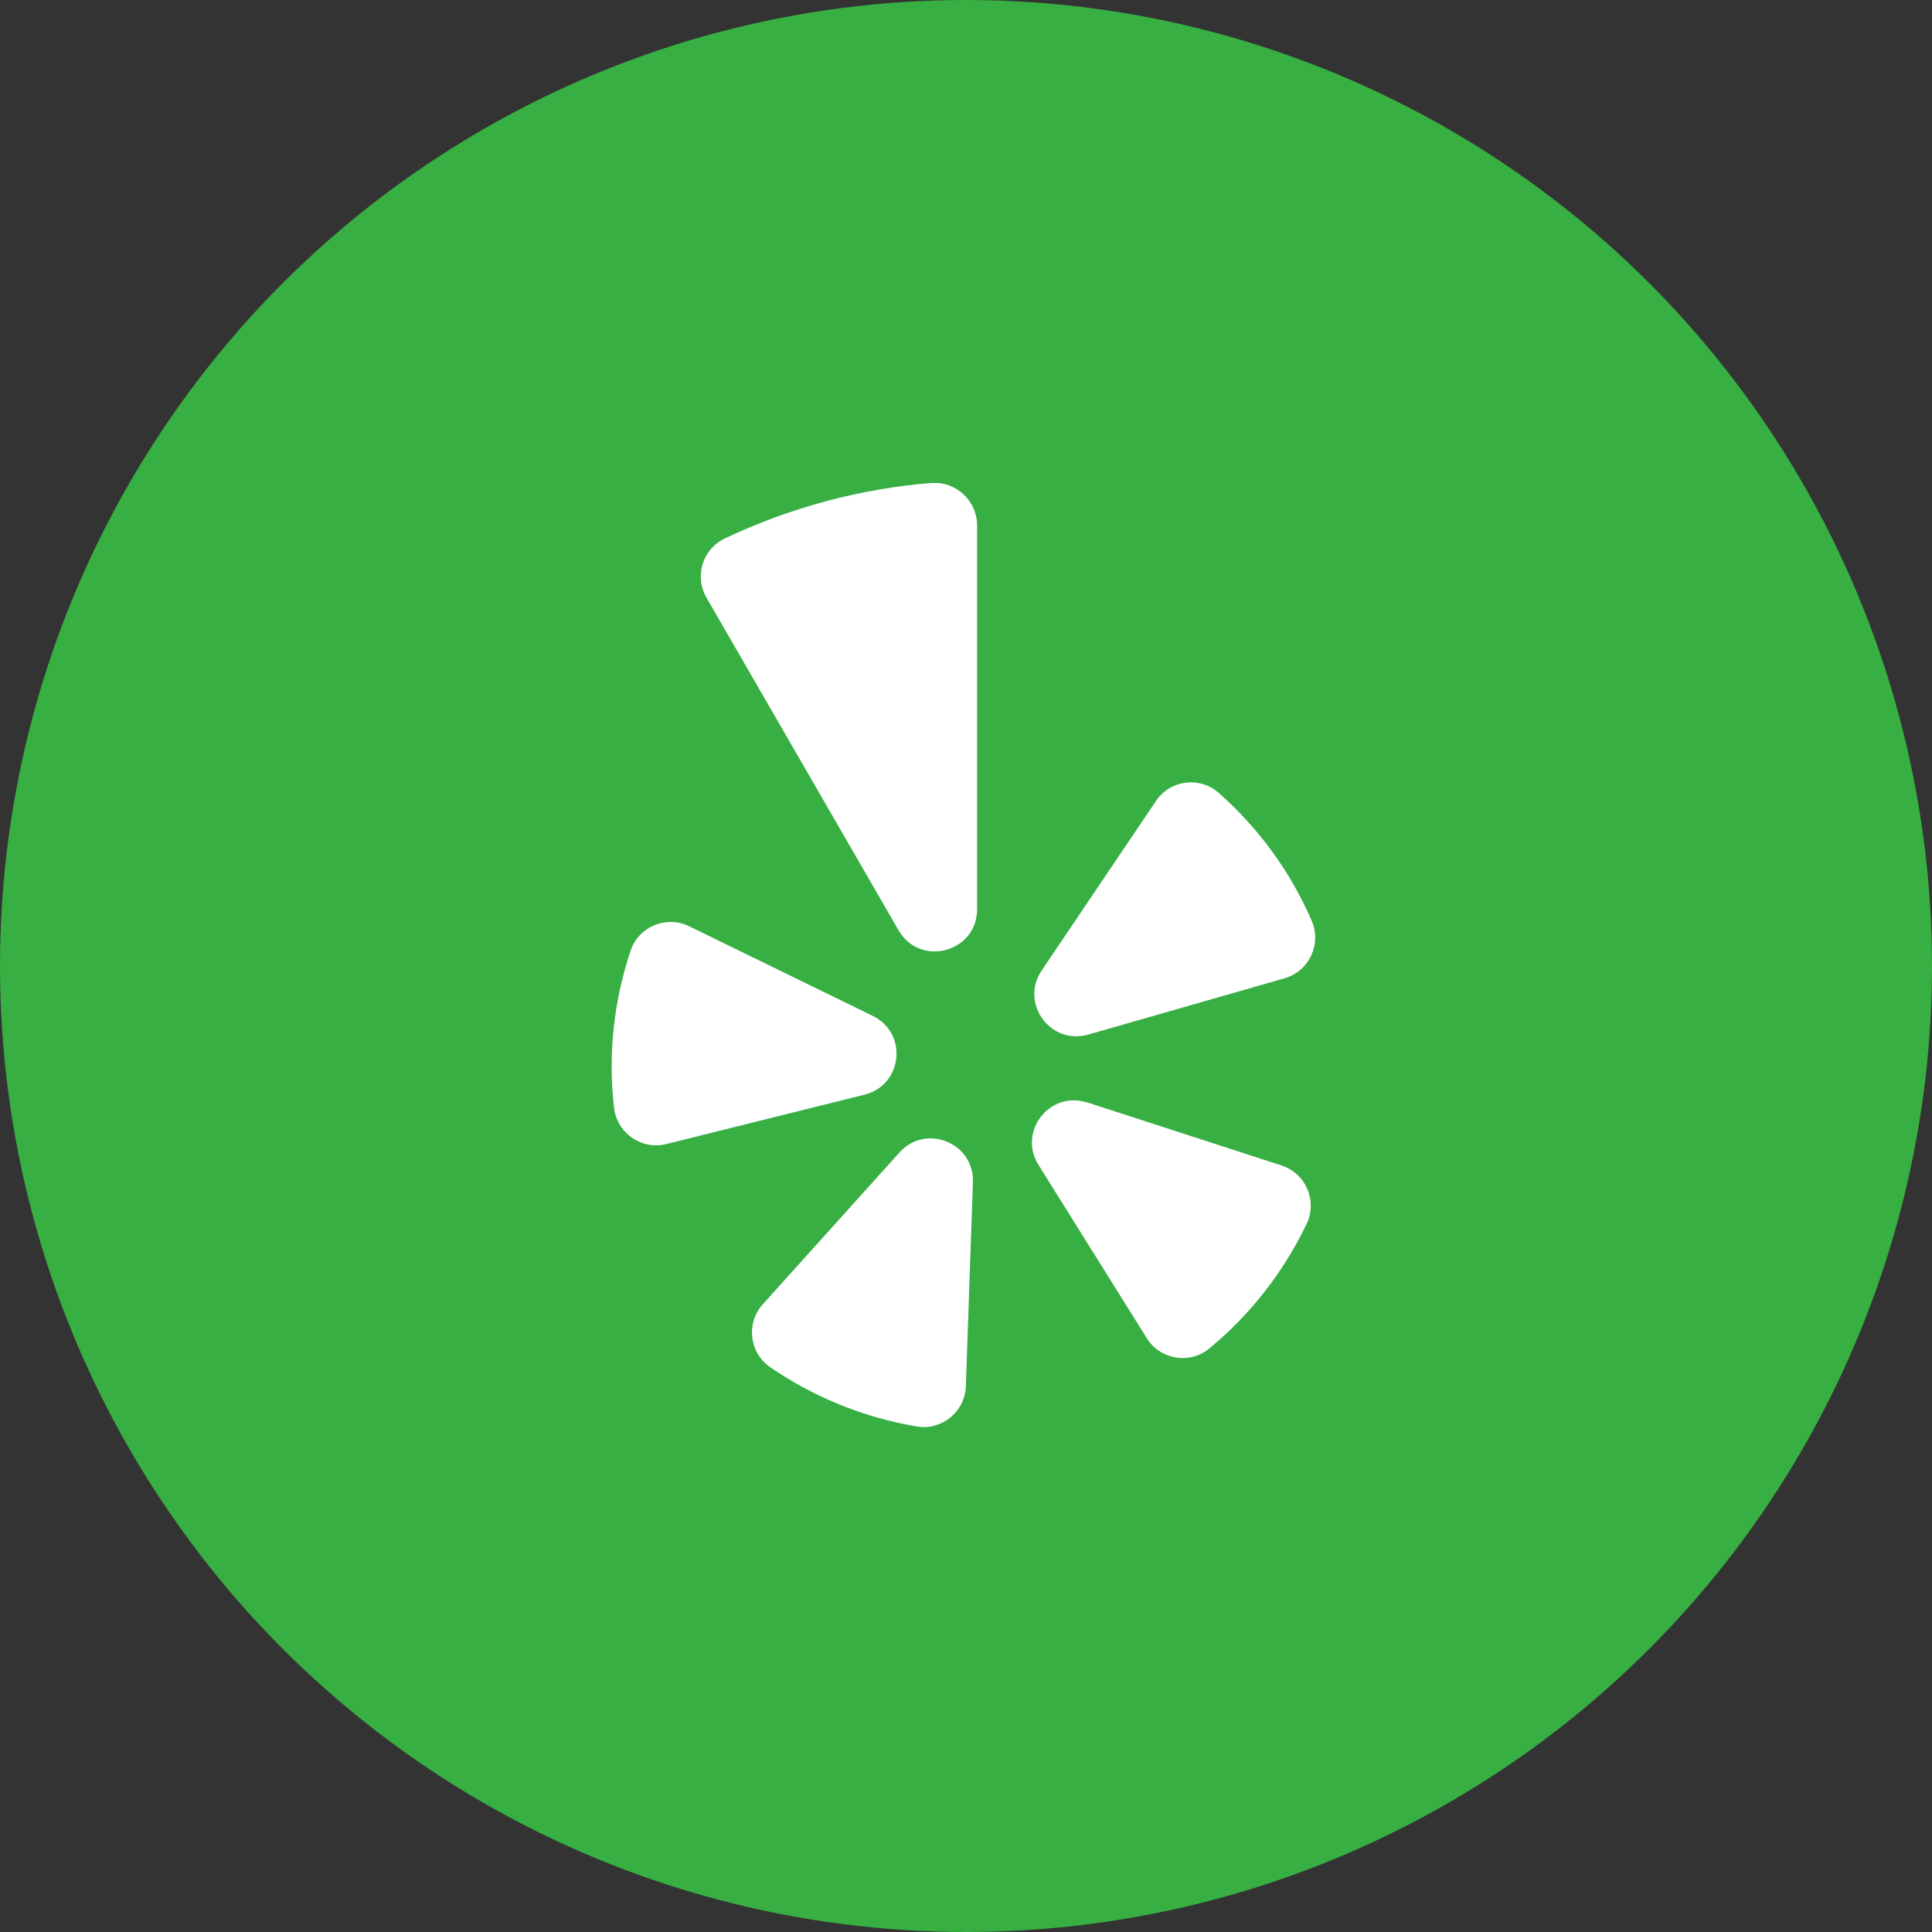 <?xml version="1.0" encoding="UTF-8"?> <svg xmlns="http://www.w3.org/2000/svg" width="120" height="120" viewBox="0 0 120 120" fill="none"><rect x="0" y="0" width="120" height="120" fill="#333333" stroke="none"/><circle cx="60" cy="60" r="60" fill="#37AF42"></circle><g clip-path="url(#clip0_2383_729)"><path fill-rule="evenodd" clip-rule="evenodd" d="M42.8 57.53L54.21 63.1C56.41 64.17 56.07 67.4 53.7 67.99L41.38 71.06C39.84 71.44 38.33 70.38 38.14 68.81C37.75 65.44 38.14 62.12 39.17 59.04C39.67 57.55 41.38 56.84 42.8 57.53V57.53Z" fill="white"></path><path fill-rule="evenodd" clip-rule="evenodd" d="M47.37 81.02L55.87 71.58C57.5 69.76 60.51 70.98 60.43 73.42L59.99 86.11C59.93 87.69 58.5 88.86 56.94 88.6C53.66 88.05 50.55 86.78 47.84 84.92C46.54 84.03 46.32 82.19 47.38 81.01L47.37 81.02Z" fill="white"></path><path fill-rule="evenodd" clip-rule="evenodd" d="M67.52 68.47L79.6 72.39C81.1 72.88 81.84 74.58 81.16 76.01C79.74 78.98 77.69 81.63 75.12 83.75C73.9 84.76 72.07 84.46 71.23 83.12L64.5 72.35C63.21 70.28 65.2 67.72 67.53 68.48L67.52 68.47Z" fill="white"></path><path fill-rule="evenodd" clip-rule="evenodd" d="M79.8 60.76L67.59 64.26C65.24 64.93 63.33 62.31 64.7 60.28L71.8 49.75C72.68 48.44 74.51 48.2 75.7 49.25C78.13 51.4 80.13 54.08 81.47 57.19C82.1 58.64 81.32 60.32 79.79 60.76H79.8Z" fill="white"></path><path fill-rule="evenodd" clip-rule="evenodd" d="M51.28 31.14C49.08 31.73 46.99 32.51 45.01 33.45C43.63 34.11 43.12 35.8 43.88 37.12L55.81 57.78C57.15 60.1 60.69 59.15 60.69 56.47V32.62C60.68 31.1 59.38 29.89 57.86 30C55.67 30.17 53.47 30.55 51.27 31.14H51.28Z" fill="white"></path></g><defs><clipPath id="clip0_2383_729"><rect width="43.69" height="58.65" fill="white" transform="translate(38 30)"></rect></clipPath></defs></svg> 